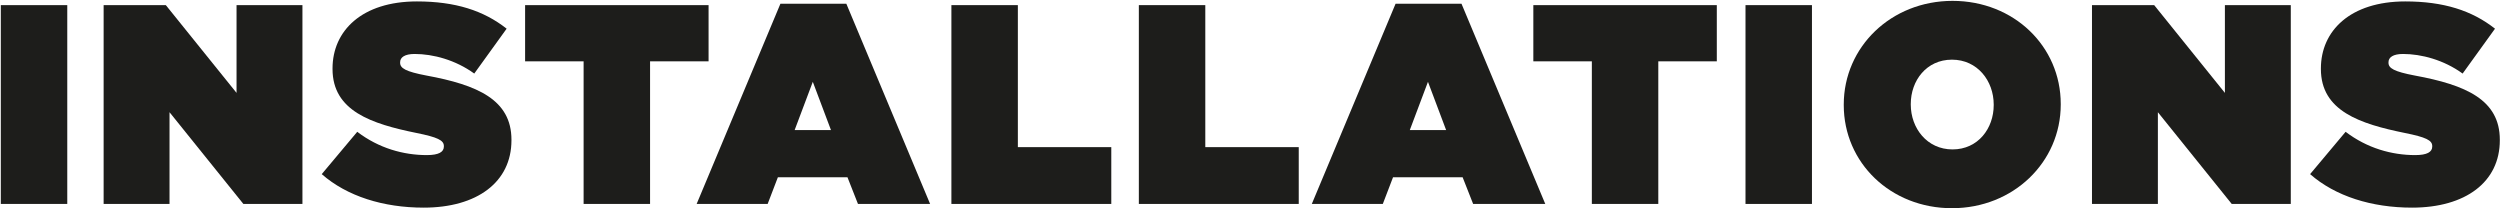 <?xml version="1.0" encoding="UTF-8"?><svg id="Laag_1" xmlns="http://www.w3.org/2000/svg" viewBox="0 0 2183 182"><defs><style>.cls-1{fill:#1d1d1b;stroke-width:0px;}</style></defs><path class="cls-1" d="m.71,4.48h58.03v173.6H.71V4.48Z"/><path class="cls-1" d="m90.49,4.48h54.31l61.75,76.63V4.48h57.54v173.6h-51.58l-64.48-80.1v80.1h-57.54V4.48Z"/><path class="cls-1" d="m280.95,152.04l31-36.95c18.85,14.38,40.42,20.34,60.76,20.34,10.42,0,14.88-2.73,14.88-7.44v-.5c0-4.96-5.46-7.69-24.06-11.41-38.94-7.94-73.16-19.1-73.16-55.8v-.5c0-32.98,25.79-58.53,73.66-58.53,33.48,0,58.28,7.94,78.37,23.81l-28.27,39.18c-16.37-11.9-35.96-17.11-52.08-17.11-8.68,0-12.65,2.98-12.65,7.19v.5c0,4.71,4.71,7.69,23.06,11.16,44.39,8.18,74.15,21.08,74.15,56.05v.5c0,36.46-30.01,58.78-76.63,58.78-35.22,0-66.96-9.92-89.03-29.26Z"/><path class="cls-1" d="m509.61,53.58h-51.09V4.48h160.21v49.1h-51.09v124.5h-58.03V53.58Z"/><path class="cls-1" d="m681.47,3.24h57.54l73.16,174.84h-62.99l-9.18-23.31h-60.76l-8.93,23.31h-62L681.47,3.24Zm44.14,110.36l-15.87-42.16-15.87,42.16h31.74Z"/><path class="cls-1" d="m830.76,4.48h58.03v124h81.59v49.6h-139.62V4.48Z"/><path class="cls-1" d="m994.44,4.48h58.03v124h81.59v49.6h-139.62V4.48Z"/><path class="cls-1" d="m1218.63,3.24h57.54l73.16,174.84h-62.99l-9.18-23.31h-60.76l-8.93,23.31h-62L1218.63,3.24Zm44.14,110.36l-15.87-42.16-15.87,42.16h31.74Z"/><path class="cls-1" d="m1390,53.58h-51.09V4.48h160.21v49.1h-51.09v124.5h-58.03V53.58Z"/><path class="cls-1" d="m1524.17,4.48h58.03v173.6h-58.03V4.48Z"/><path class="cls-1" d="m1609.97,91.78v-.5c0-50.34,41.42-90.52,94.98-90.52s94.49,39.68,94.49,90.02v.5c0,50.34-41.42,90.52-94.98,90.52s-94.49-39.68-94.49-90.02Zm130.94,0v-.5c0-20.58-14.14-39.18-36.46-39.18s-35.96,18.35-35.96,38.69v.5c0,20.58,14.14,39.18,36.46,39.18s35.96-18.35,35.96-38.69Z"/><path class="cls-1" d="m1826.72,4.48h54.31l61.75,76.63V4.48h57.54v173.6h-51.58l-64.48-80.1v80.1h-57.54V4.48Z"/><path class="cls-1" d="m2017.19,152.04l31-36.95c18.85,14.38,40.42,20.34,60.76,20.34,10.42,0,14.88-2.73,14.88-7.44v-.5c0-4.96-5.46-7.69-24.06-11.41-38.94-7.94-73.16-19.1-73.16-55.8v-.5c0-32.98,25.79-58.53,73.66-58.53,33.48,0,58.28,7.94,78.37,23.81l-28.27,39.18c-16.37-11.9-35.96-17.11-52.08-17.11-8.68,0-12.65,2.98-12.65,7.19v.5c0,4.71,4.71,7.69,23.06,11.16,44.39,8.18,74.15,21.08,74.15,56.05v.5c0,36.46-30.01,58.78-76.63,58.78-35.22,0-66.96-9.92-89.03-29.26Z"/></svg>